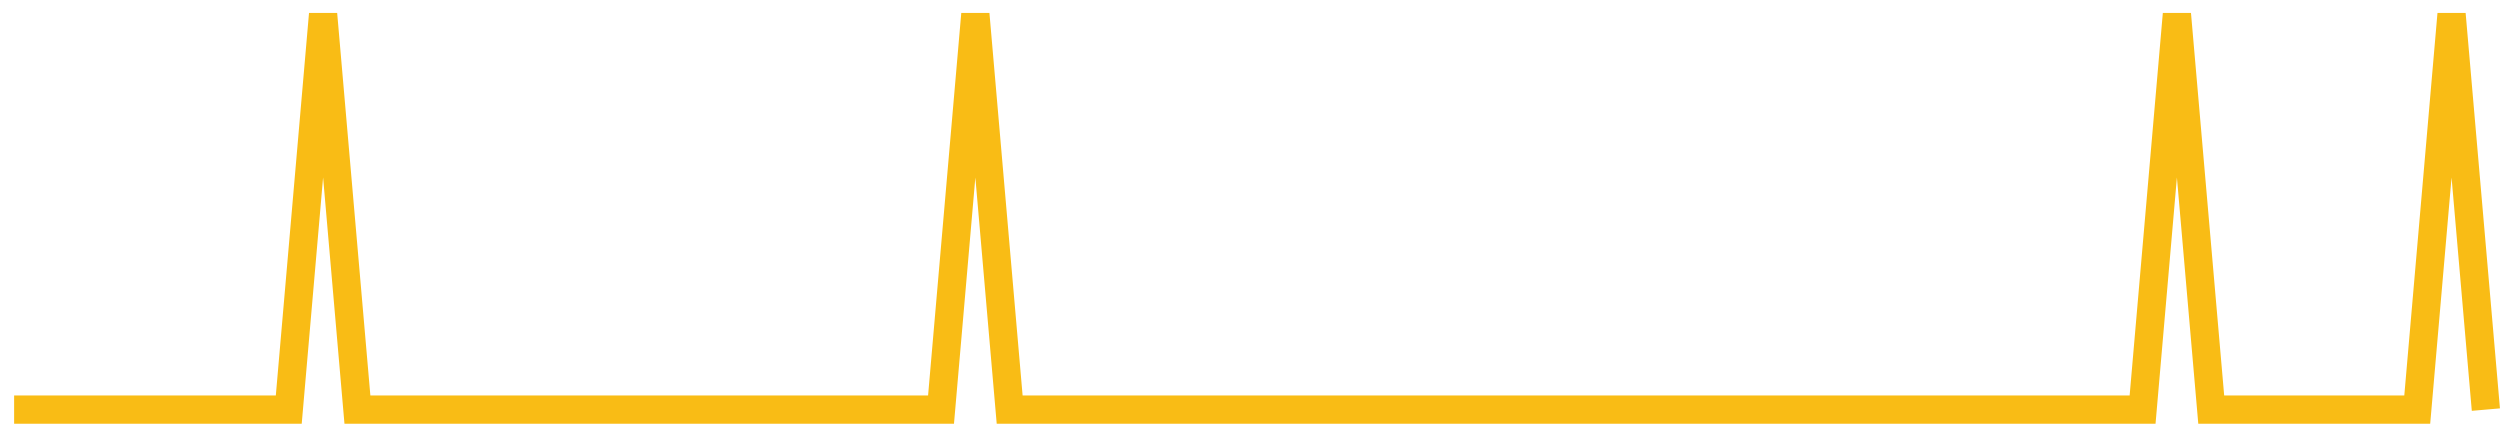 <?xml version="1.0" encoding="UTF-8"?>
<svg xmlns="http://www.w3.org/2000/svg" xmlns:xlink="http://www.w3.org/1999/xlink" width="177pt" height="30pt" viewBox="0 0 177 30" version="1.1">
<g id="surface7817721">
<path style="fill:none;stroke-width:2;stroke-linecap:butt;stroke-linejoin:miter;stroke:rgb(97.647%,73.725%,8.235%);stroke-opacity:1;stroke-miterlimit:10;" d="M 1 29 L 20.445 29 L 22.875 1 L 25.305 29 L 66.625 29 L 69.055 1 L 71.484 29 L 151.695 29 L 154.125 1 L 156.555 29 L 171.141 29 L 173.57 1 L 176 29 "/>
</g>
</svg>
